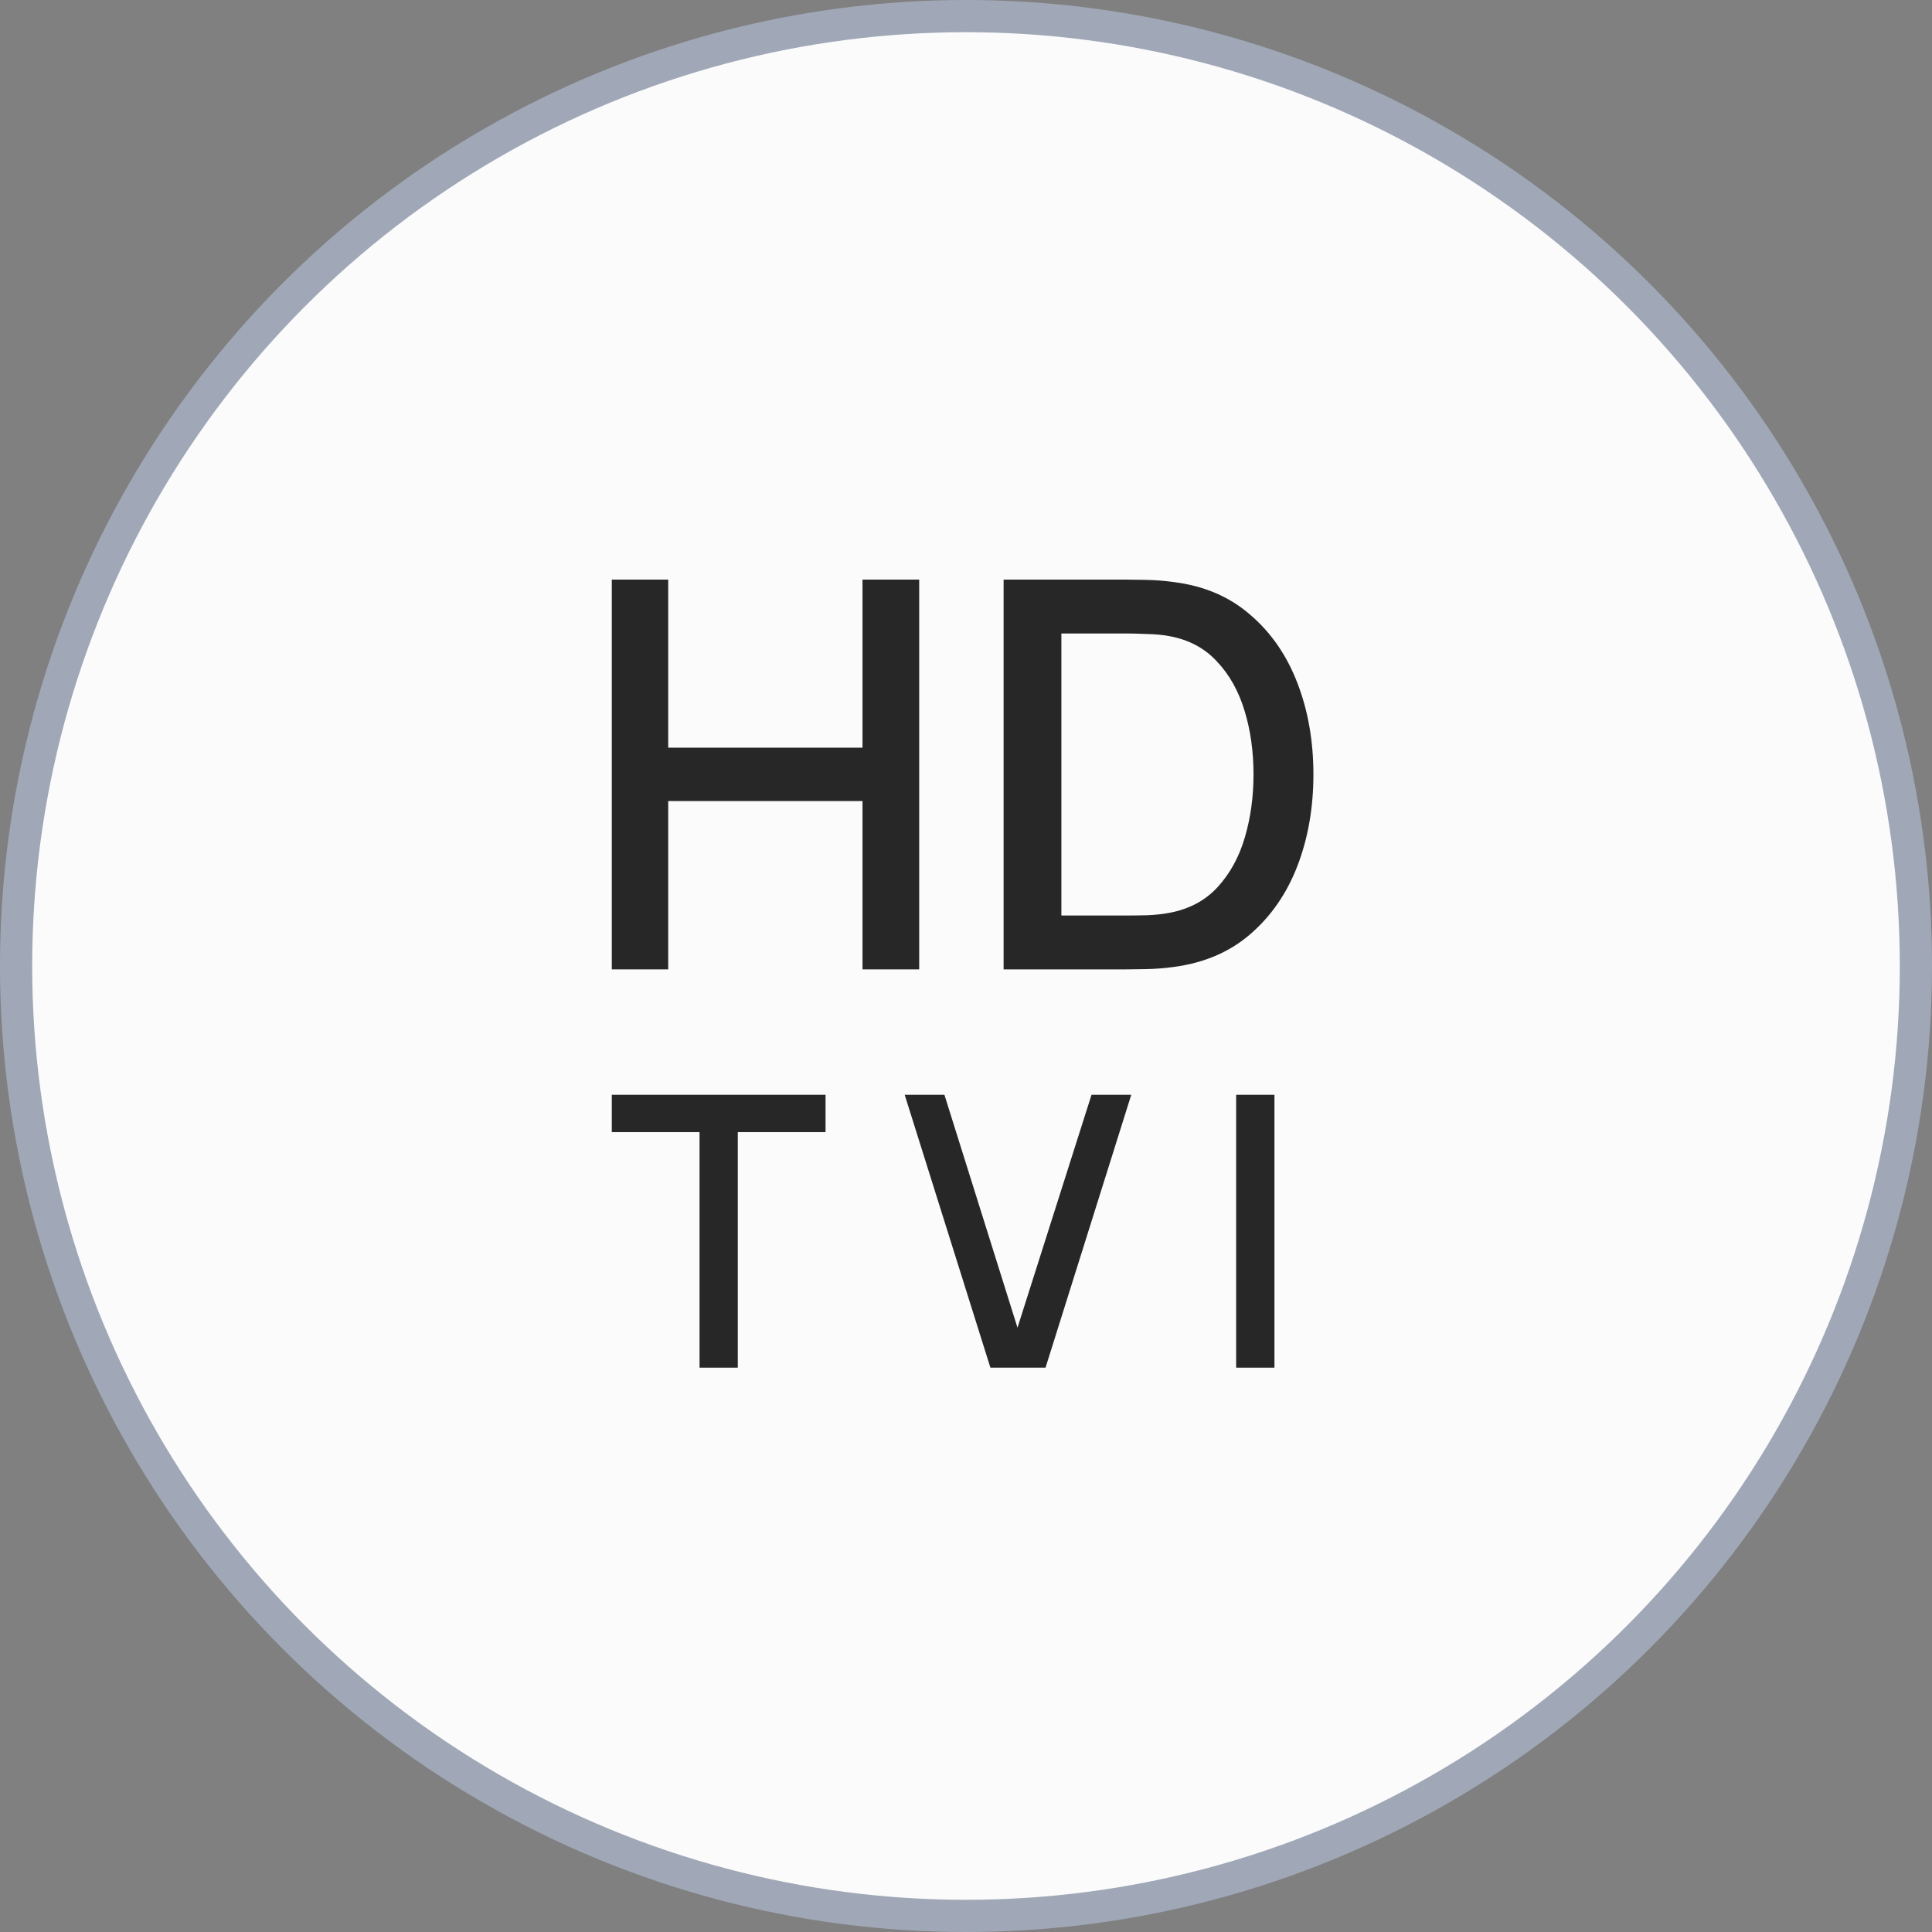 <?xml version="1.0" encoding="UTF-8"?> <svg xmlns="http://www.w3.org/2000/svg" width="60" height="60" viewBox="0 0 60 60" fill="none"><rect x="0" y="0" width="60" height="60" fill="#808080" stroke="none"/> <circle cx="30" cy="30" r="29.5" fill="#FBFBFB" stroke="#A0A8B7"></circle> <path d="M19 30.105H20.752V24.877H26.786V30.105H28.546V18H26.786V23.22H20.752V18H19V30.105Z" fill="#272727"></path> <path d="M31.168 30.105H34.948C35.06 30.105 35.267 30.102 35.568 30.097C35.876 30.091 36.169 30.069 36.448 30.03C37.392 29.906 38.186 29.567 38.828 29.012C39.477 28.452 39.965 27.743 40.295 26.886C40.625 26.023 40.789 25.078 40.789 24.053C40.789 23.021 40.625 22.077 40.295 21.22C39.965 20.357 39.477 19.648 38.828 19.093C38.186 18.532 37.392 18.193 36.448 18.076C36.169 18.036 35.876 18.014 35.568 18.008C35.267 18.003 35.06 18 34.948 18H31.168V30.105ZM32.962 28.432V19.673H34.948C35.132 19.673 35.356 19.678 35.618 19.69C35.887 19.695 36.121 19.718 36.322 19.757C36.926 19.869 37.418 20.132 37.797 20.547C38.183 20.956 38.468 21.466 38.652 22.077C38.837 22.682 38.929 23.341 38.929 24.053C38.929 24.742 38.84 25.392 38.661 26.003C38.482 26.614 38.2 27.129 37.814 27.55C37.434 27.964 36.937 28.231 36.322 28.348C36.121 28.387 35.889 28.413 35.627 28.424C35.37 28.43 35.144 28.432 34.948 28.432H32.962Z" fill="#272727"></path> <path d="M21.725 42.474H22.913V35.159H25.638V34H19V35.159H21.725V42.474Z" fill="#272727"></path> <path d="M30.758 42.474H32.47L35.132 34H33.898L31.599 41.232L29.33 34H28.096L30.758 42.474Z" fill="#272727"></path> <path d="M38.39 42.474H39.579V34H38.39V42.474Z" fill="#272727"></path> </svg> 